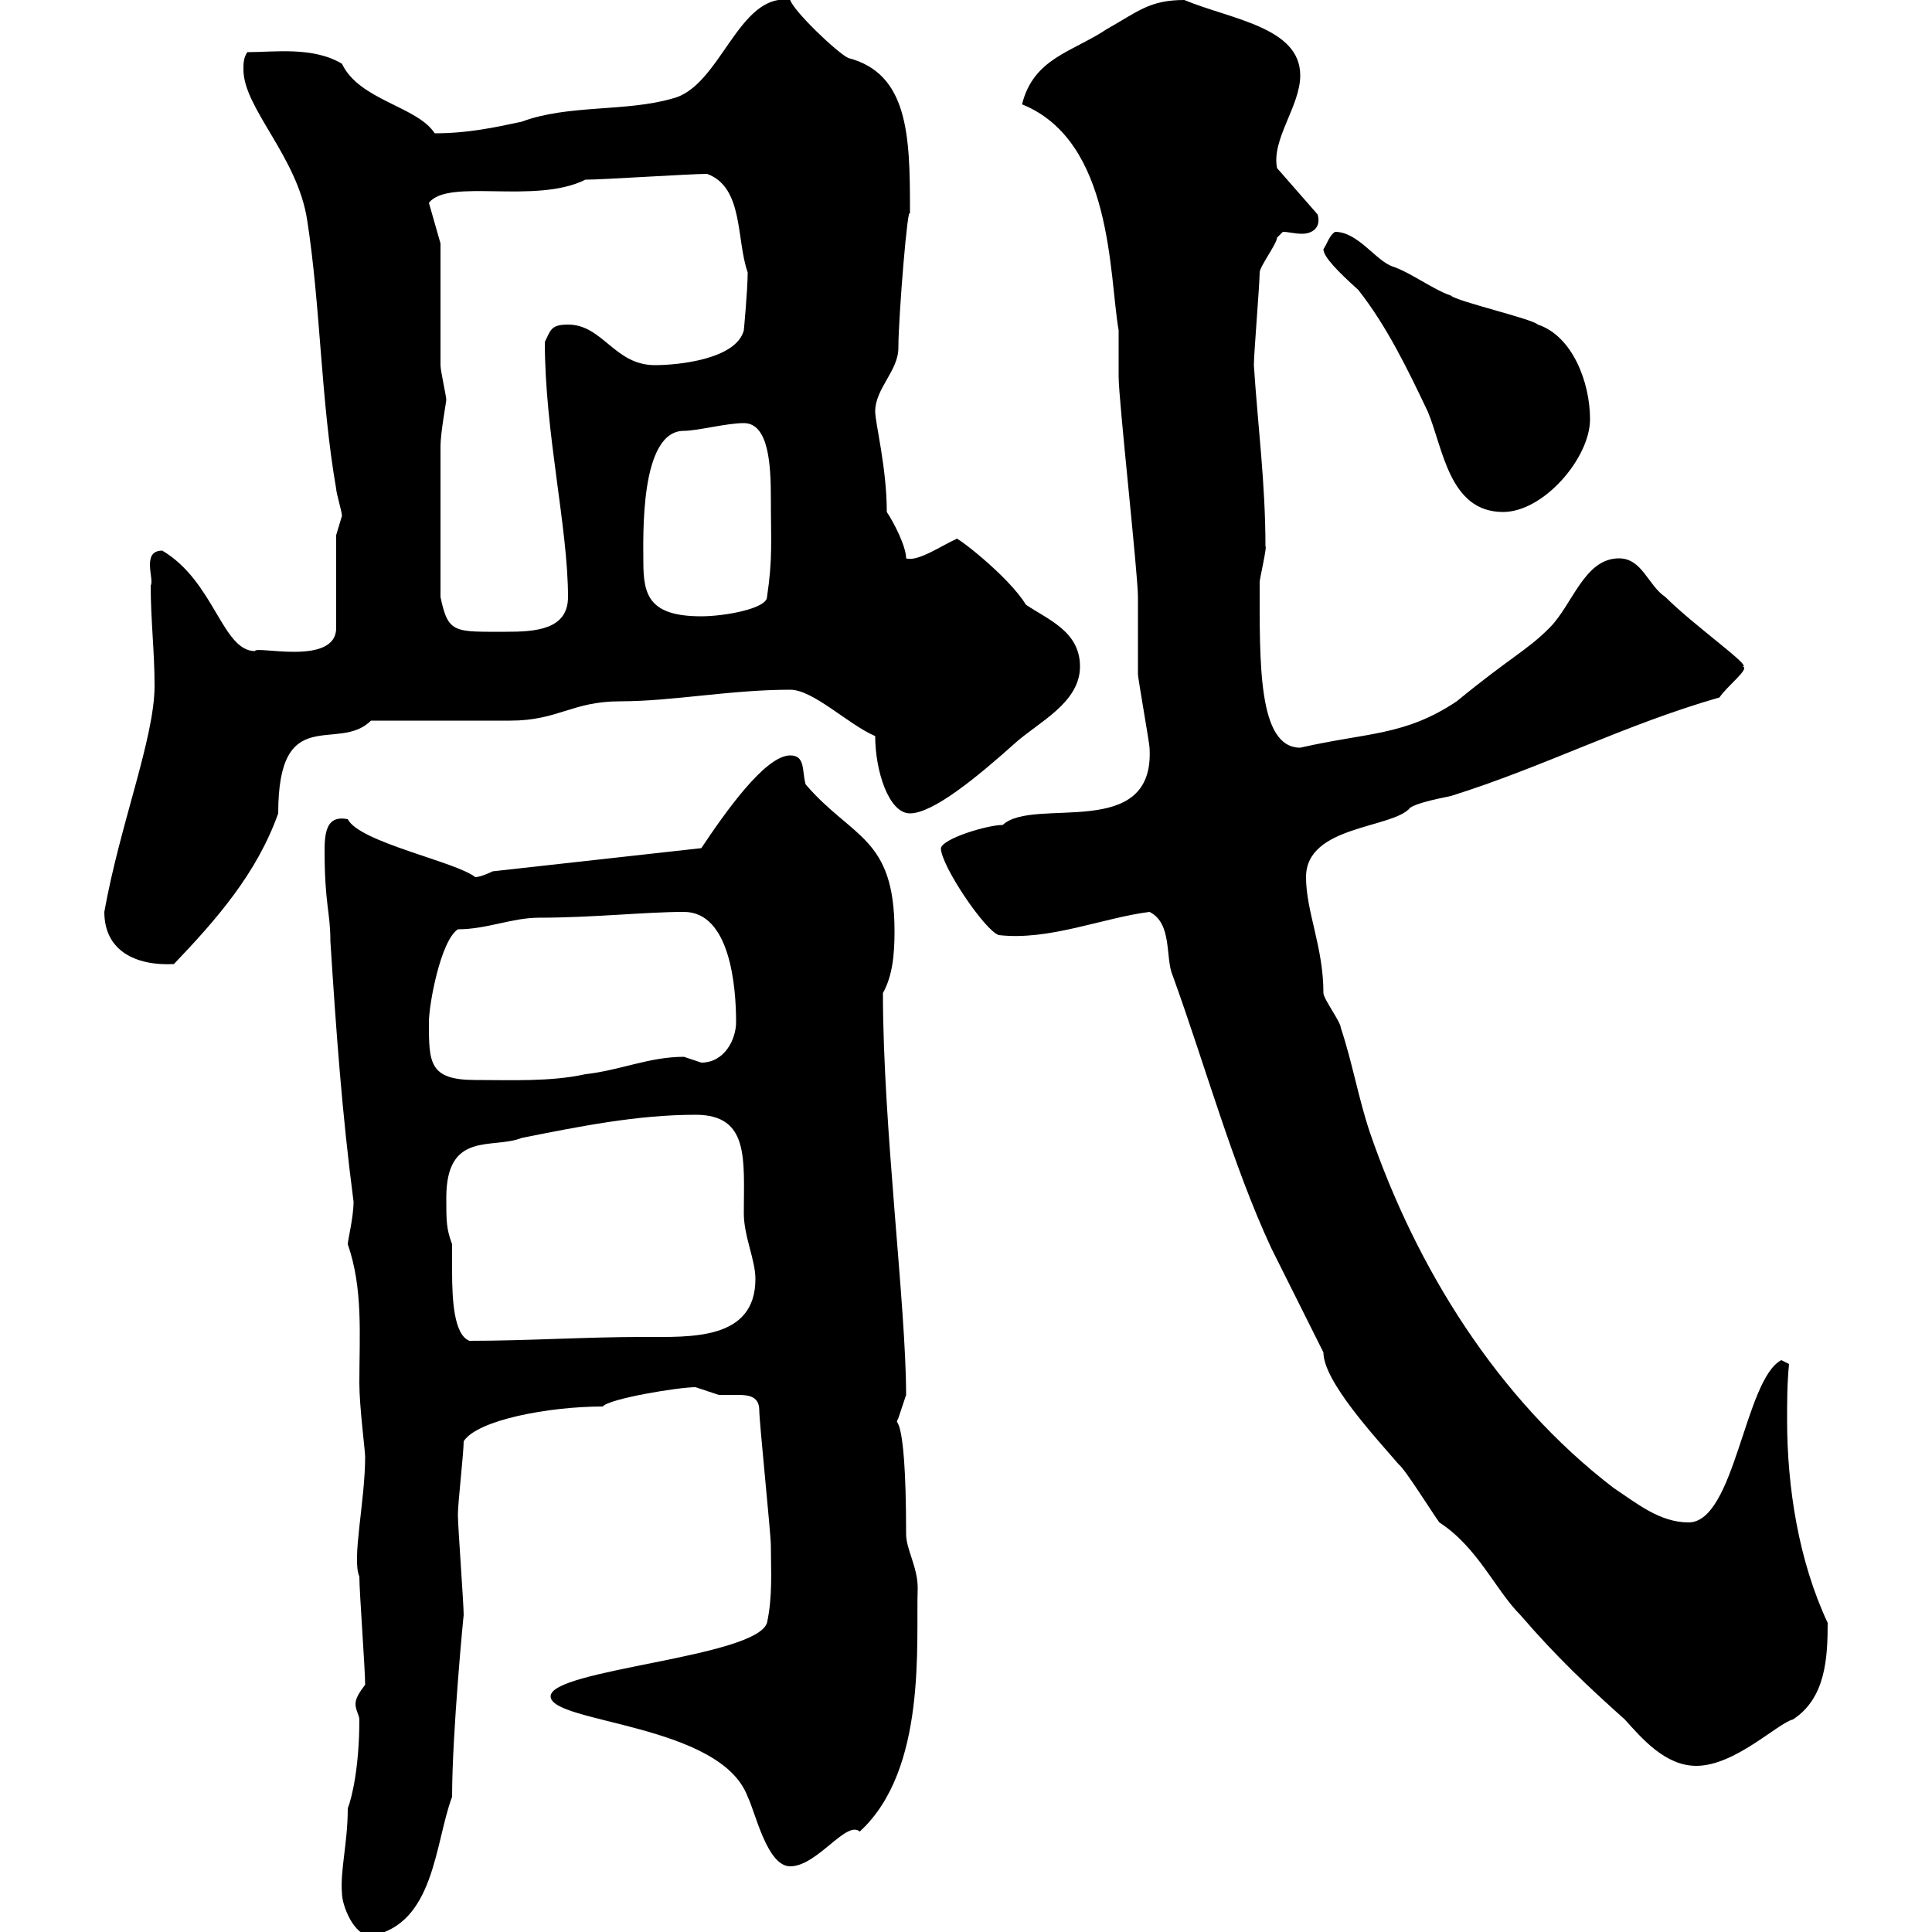 <svg xmlns="http://www.w3.org/2000/svg" xmlns:xlink="http://www.w3.org/1999/xlink" width="300" height="300"><path d="M53.10 294C53.10 295.80 54.90 300.60 57.60 300.60C67.50 298.80 67.50 286.20 70.20 279C70.20 269.10 72 250.50 72 250.80C72 249 71.10 237 71.10 235.20C71.10 233.40 72 225.60 72 223.80C74.10 220.50 85.20 218.40 93.60 218.40C94.50 217.20 105.30 215.40 108 215.40C108 215.40 111.60 216.60 111.60 216.60C112.50 216.60 113.70 216.60 114.60 216.60C116.40 216.60 117.90 216.90 117.90 219C117.90 220.80 119.70 238.20 119.70 240C119.70 243.90 120 247.80 119.10 252C117.30 257.40 85.50 259.20 85.50 263.40C85.50 267.60 111.90 267.60 116.10 279C117.30 281.40 119.10 289.80 122.70 289.80C126.90 289.80 131.40 282.60 133.50 284.40C144 274.80 142.20 255 142.50 246.60C142.50 243.30 140.70 240.60 140.70 238.20C140.70 217.20 138.60 222 139.50 220.20C139.50 220.20 140.70 216.60 140.70 216.60C140.70 202.80 137.10 174.90 137.10 154.20C138.60 151.50 138.90 148.20 138.90 144.60C138.90 129.90 132.30 130.20 125.10 121.80C124.50 119.70 125.10 117.30 122.70 117.30C118.80 117.30 112.50 126.30 108.90 131.70L76.50 135.30C76.50 135.30 74.70 136.20 73.80 136.20C70.80 133.80 55.80 130.80 54 127.20C51 126.60 50.40 128.70 50.40 132C50.40 140.40 51.30 141.60 51.30 146.10C52.20 160.20 53.10 172.80 54.90 186.60C54.90 189 54 192.60 54 193.20C56.40 200.10 55.80 207.30 55.80 214.80C55.80 218.40 56.70 225.30 56.70 226.20C56.70 233.10 54.60 242.10 55.80 244.80C55.80 247.20 56.70 259.20 56.70 261.60C55.80 262.80 55.20 263.70 55.20 264.60C55.20 265.50 55.80 266.40 55.80 267C55.80 274.50 54.60 279.30 54 280.80C54 286.20 52.80 290.40 53.10 294ZM178.50 141.60C182.10 143.40 180.90 148.80 182.10 151.50C187.20 165.60 191.40 180.90 197.40 193.80C200.10 199.20 202.80 204.60 205.50 210C205.50 214.50 213.60 223.20 217.20 227.40C218.10 228 222.60 235.20 223.50 236.40C229.50 240.30 232.20 246.90 236.10 250.80C241.80 257.40 246.60 261.90 252.30 267C255 270 258.60 274.20 263.40 274.20C269.40 274.20 276 267.60 278.40 267C283.50 263.70 283.80 257.40 283.80 252C279.30 242.40 277.50 231 277.50 220.50C277.50 217.80 277.50 214.80 277.80 211.80L276.60 211.20C270.90 214.20 269.40 236.40 262.20 236.40C257.70 236.40 254.10 233.40 250.50 231C232.50 217.20 219.90 196.80 212.70 175.80C210.90 170.40 210 165 208.20 159.60C208.20 158.70 205.50 155.10 205.50 154.20C205.50 147 202.80 141.60 202.80 136.20C202.80 128.10 216.30 128.70 219 125.40C219.90 124.80 222.30 124.20 225.30 123.60C239.70 119.10 252.30 112.50 267 108.30C268.20 106.50 271.80 103.80 270.60 103.50C272.10 103.50 263.10 97.20 258.60 92.70C255.90 90.90 255 86.70 251.40 86.70C246 86.70 244.20 93.90 240.60 97.50C237 101.10 234.60 102 226.20 108.90C218.10 114.30 212.40 113.70 201.90 116.10C195.30 116.10 195.60 102.90 195.60 90.30C195.60 90 196.80 84.60 196.50 84.90C196.50 75 195.30 66 194.70 56.70C194.70 54.90 195.60 44.10 195.60 42.30C195.60 41.40 198.30 37.80 198.30 36.90C198.30 36.90 199.20 36 199.20 36C200.10 36 201 36.30 202.20 36.30C203.70 36.30 205.20 35.40 204.60 33.30L198.30 26.10C197.40 21.60 201.90 16.50 201.90 11.70C201.90 4.20 191.10 3 183.90 0C178.50 0 176.70 1.80 171.90 4.50C166.50 8.10 160.50 9 158.70 16.20C172.80 21.90 172.20 42.60 173.70 51.30C173.70 52.20 173.70 57.60 173.70 58.50C173.70 62.10 176.70 89.10 176.70 92.70C176.70 93.90 176.70 103.50 176.70 104.70C176.70 105.30 178.50 115.50 178.50 116.10C179.40 130.80 160.50 123.60 155.70 128.10C153.30 128.10 146.40 130.20 146.10 131.70C146.10 134.40 153 144.60 155.10 145.20C162.90 146.10 171.30 142.50 178.50 141.60ZM69.30 186C69.30 175.50 76.50 178.50 81 176.70C90 174.90 99 173.10 108 173.10C116.40 173.10 115.50 180 115.50 188.40C115.50 192 117.30 195.60 117.30 198.60C117.30 208.20 107.10 207.60 99.90 207.60C90.90 207.60 81.90 208.20 72.90 208.20C70.50 207.30 70.20 201.90 70.20 197.40C70.20 195.60 70.20 194.40 70.20 193.20C69.30 190.80 69.30 189.60 69.30 186ZM66.60 158.70C66.60 156 68.40 146.10 71.10 144.30C75.60 144.30 79.50 142.50 83.70 142.50C92.10 142.50 100.20 141.60 106.20 141.60C113.40 141.60 114.30 153.30 114.30 158.70C114.30 161.40 112.50 165 108.90 165C108.90 165 106.20 164.10 106.20 164.10C100.80 164.10 96.30 166.20 90.90 166.80C85.50 168 79.20 167.70 73.80 167.70C66.60 167.70 66.60 165 66.60 158.70ZM16.20 141.60C16.20 147.60 21 150 27 149.70C33.60 142.80 39.90 135.60 43.20 126.30C43.20 108.90 52.50 117 57.60 111.90C61.20 111.90 75.60 111.90 79.20 111.90C86.70 111.90 88.80 108.90 96.30 108.90C104.40 108.90 113.40 107.10 122.70 107.10C126.30 107.10 131.70 112.50 135.90 114.30C135.90 119.70 138 126.30 141.30 126.30C144.90 126.30 151.80 120.60 157.50 115.50C161.10 112.20 167.70 109.20 167.70 103.50C167.70 98.10 162.90 96.30 159.30 93.90C156.60 89.40 147.90 82.80 148.50 83.70C146.40 84.60 142.50 87.30 140.70 86.70C140.70 84.90 138.90 81.30 137.70 79.50C137.70 72.60 135.90 65.70 135.90 63.90C135.90 60.30 139.50 57.60 139.50 54C139.50 49.20 141 30.90 141.30 33.30C141.30 32.40 141.30 32.40 141.30 32.40C141.30 21 141 11.40 131.70 9C129.90 8.10 123.30 1.80 122.70 0C114.60-1.20 111.90 13.50 104.40 15.30C97.20 17.40 88.20 16.20 81 18.90C76.80 19.80 72.60 20.70 67.50 20.70C64.80 16.50 55.80 15.60 53.10 9.90C48.60 7.20 42.60 8.10 38.40 8.10C37.80 9 37.80 9.90 37.80 10.80C37.80 16.80 46.20 24.30 47.70 34.20C49.80 47.70 49.80 62.10 52.20 75.90C52.20 76.50 53.10 79.50 53.10 80.10C53.10 80.10 52.20 83.10 52.20 83.10L52.20 97.50C52.20 103.50 39.60 100.20 39.60 101.10C34.50 101.10 33.30 90.30 25.20 85.50C21.90 85.50 24 90 23.40 90.90C23.40 96.30 24 101.10 24 106.50C24 114.60 18.60 128.10 16.20 141.60ZM68.40 92.70C68.40 83.70 68.40 73.80 68.40 69.30C68.40 67.20 69.30 62.40 69.30 62.10C69.30 61.50 68.40 57.60 68.40 56.70C68.40 54 68.40 40.50 68.40 37.80L66.60 31.50C69.60 27.60 83.10 31.80 90.90 27.90C93.60 27.90 107.10 27 109.80 27C115.50 29.10 114.30 37.20 116.10 42.30C116.10 45 115.50 51.30 115.50 51.30C114.30 55.80 105.30 56.70 101.70 56.70C95.40 56.70 93.60 50.40 88.20 50.40C85.50 50.40 85.50 51.30 84.60 53.10C84.60 67.20 88.20 81.90 88.20 92.70C88.20 97.80 83.10 98.10 78.60 98.10C70.50 98.10 69.60 98.40 68.40 92.70ZM99.90 87.30C99.90 83.40 99.30 66.90 106.20 66.90C108.30 66.90 112.80 65.70 115.50 65.70C119.40 65.70 119.70 72.30 119.70 77.40C119.70 84 120 86.70 119.10 92.70C119.10 94.50 112.50 95.70 108.90 95.70C100.80 95.70 99.90 92.40 99.90 87.30ZM205.50 38.70C205.50 39.90 207.90 42.30 210.90 45C215.40 50.70 218.70 57.60 221.70 63.90C224.10 69.60 225 79.50 233.40 79.50C239.70 79.50 246.90 71.10 246.90 65.10C246.90 59.40 244.20 52.20 238.80 50.40C237.90 49.50 226.20 46.80 225.30 45.90C222.60 45 219 42.30 216.30 41.40C213.60 40.50 210.90 36 207.30 36C206.40 36.60 206.10 37.80 205.50 38.70Z"/></svg>